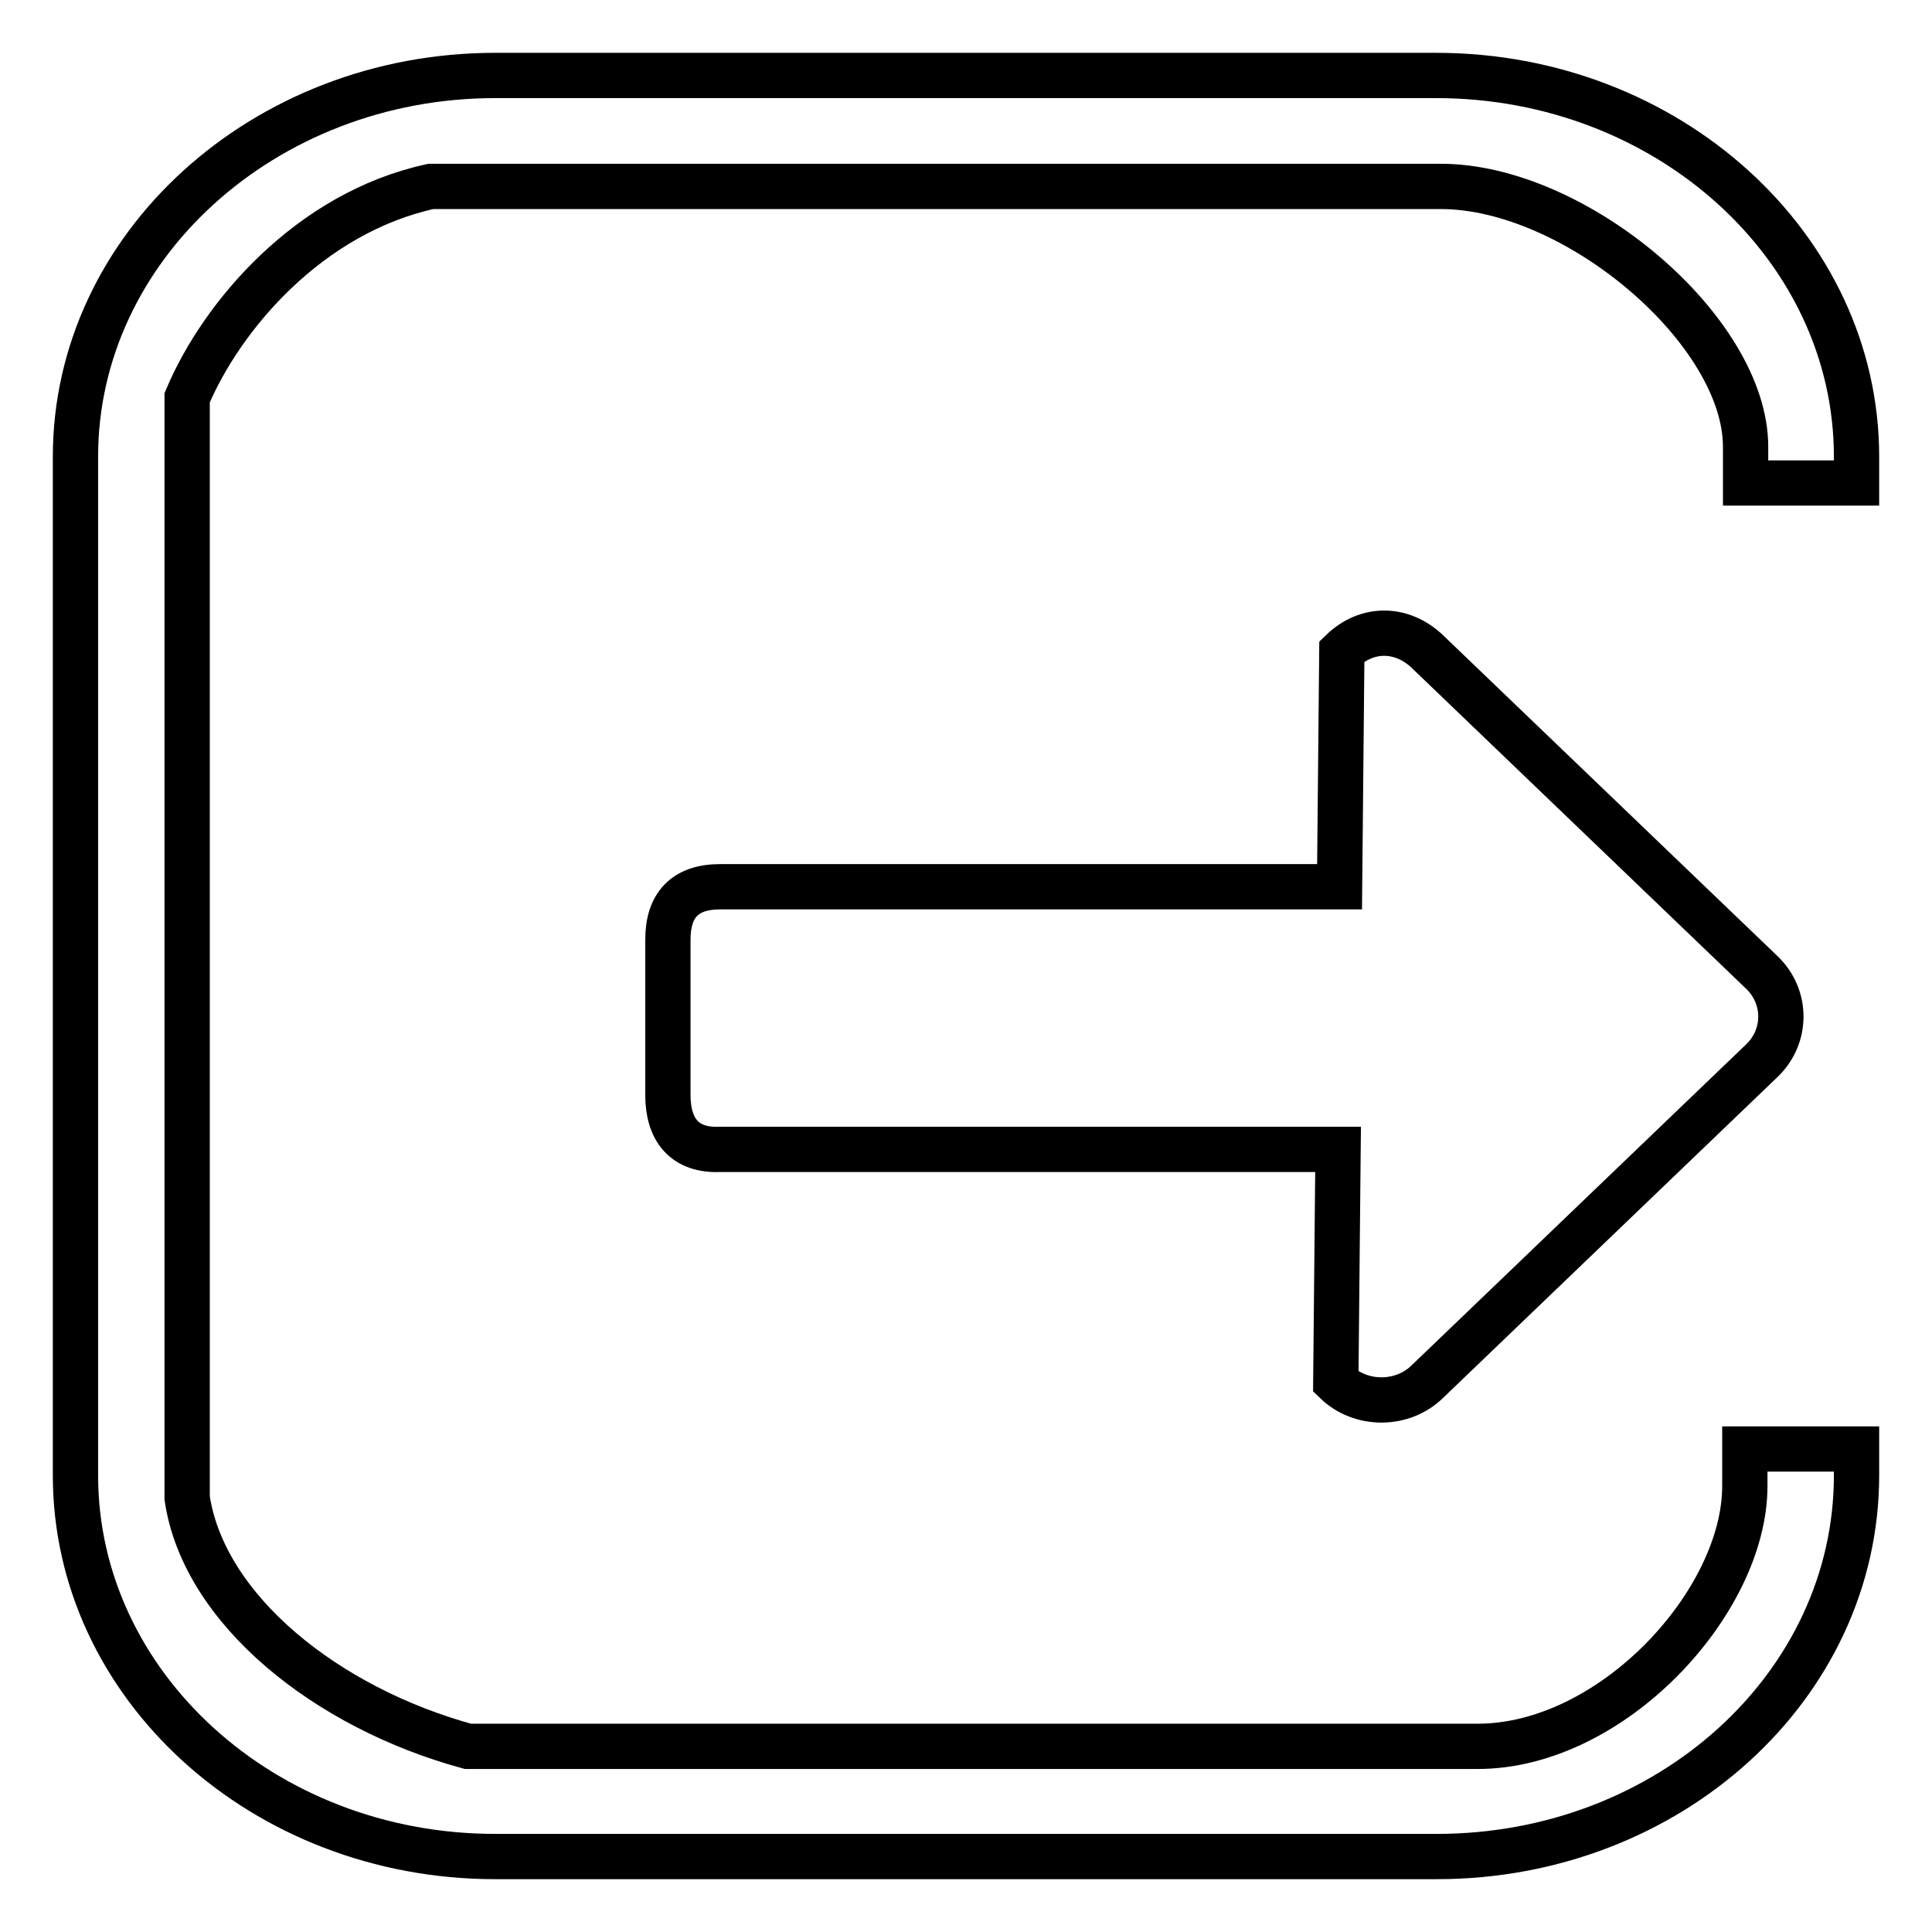 <?xml version="1.0" encoding="utf-8"?>
<!-- Svg Vector Icons : http://www.onlinewebfonts.com/icon -->
<!DOCTYPE svg PUBLIC "-//W3C//DTD SVG 1.1//EN" "http://www.w3.org/Graphics/SVG/1.1/DTD/svg11.dtd">
<svg version="1.1" xmlns="http://www.w3.org/2000/svg" xmlns:xlink="http://www.w3.org/1999/xlink" x="0px" y="0px" viewBox="0 0 256 256" enable-background="new 0 0 256 256" xml:space="preserve">
<g> <path stroke-width="6" fill-opacity="0" stroke="#000000"  d="M88.5,145.1v-20.6c0-4.5,2.2-7,6.9-7h82.1l0.3-31.2c3.3-3.2,7.9-3.2,11.3,0l44.4,42.6 c3.3,3.2,3.3,8.4,0,11.6l-44.4,42.6c-3.3,3.2-8.8,3.2-12.1,0l0.3-30.8H95.4C90.7,152.5,88.5,149.7,88.5,145.1L88.5,145.1z  M231.3,59.2c0-15.4-22.5-34.5-40.4-34.5H57.1c-16.1,3.5-27.7,17.1-32.3,28v145.8c2.2,14.8,18.5,27.8,37.2,32.9h133.8 c17.8,0,35.4-19.1,35.4-34.5v-4.9H246l0,3.5c0,27.9-24.9,50.5-55.6,50.5H65.6C34.9,246,10,223.3,10,195.5V60.5 C10,32.7,35,10,65.6,10h124.7C221,10,246,32.7,246,60.5l0,3.5h-14.7V59.2L231.3,59.2z"/></g>
</svg>